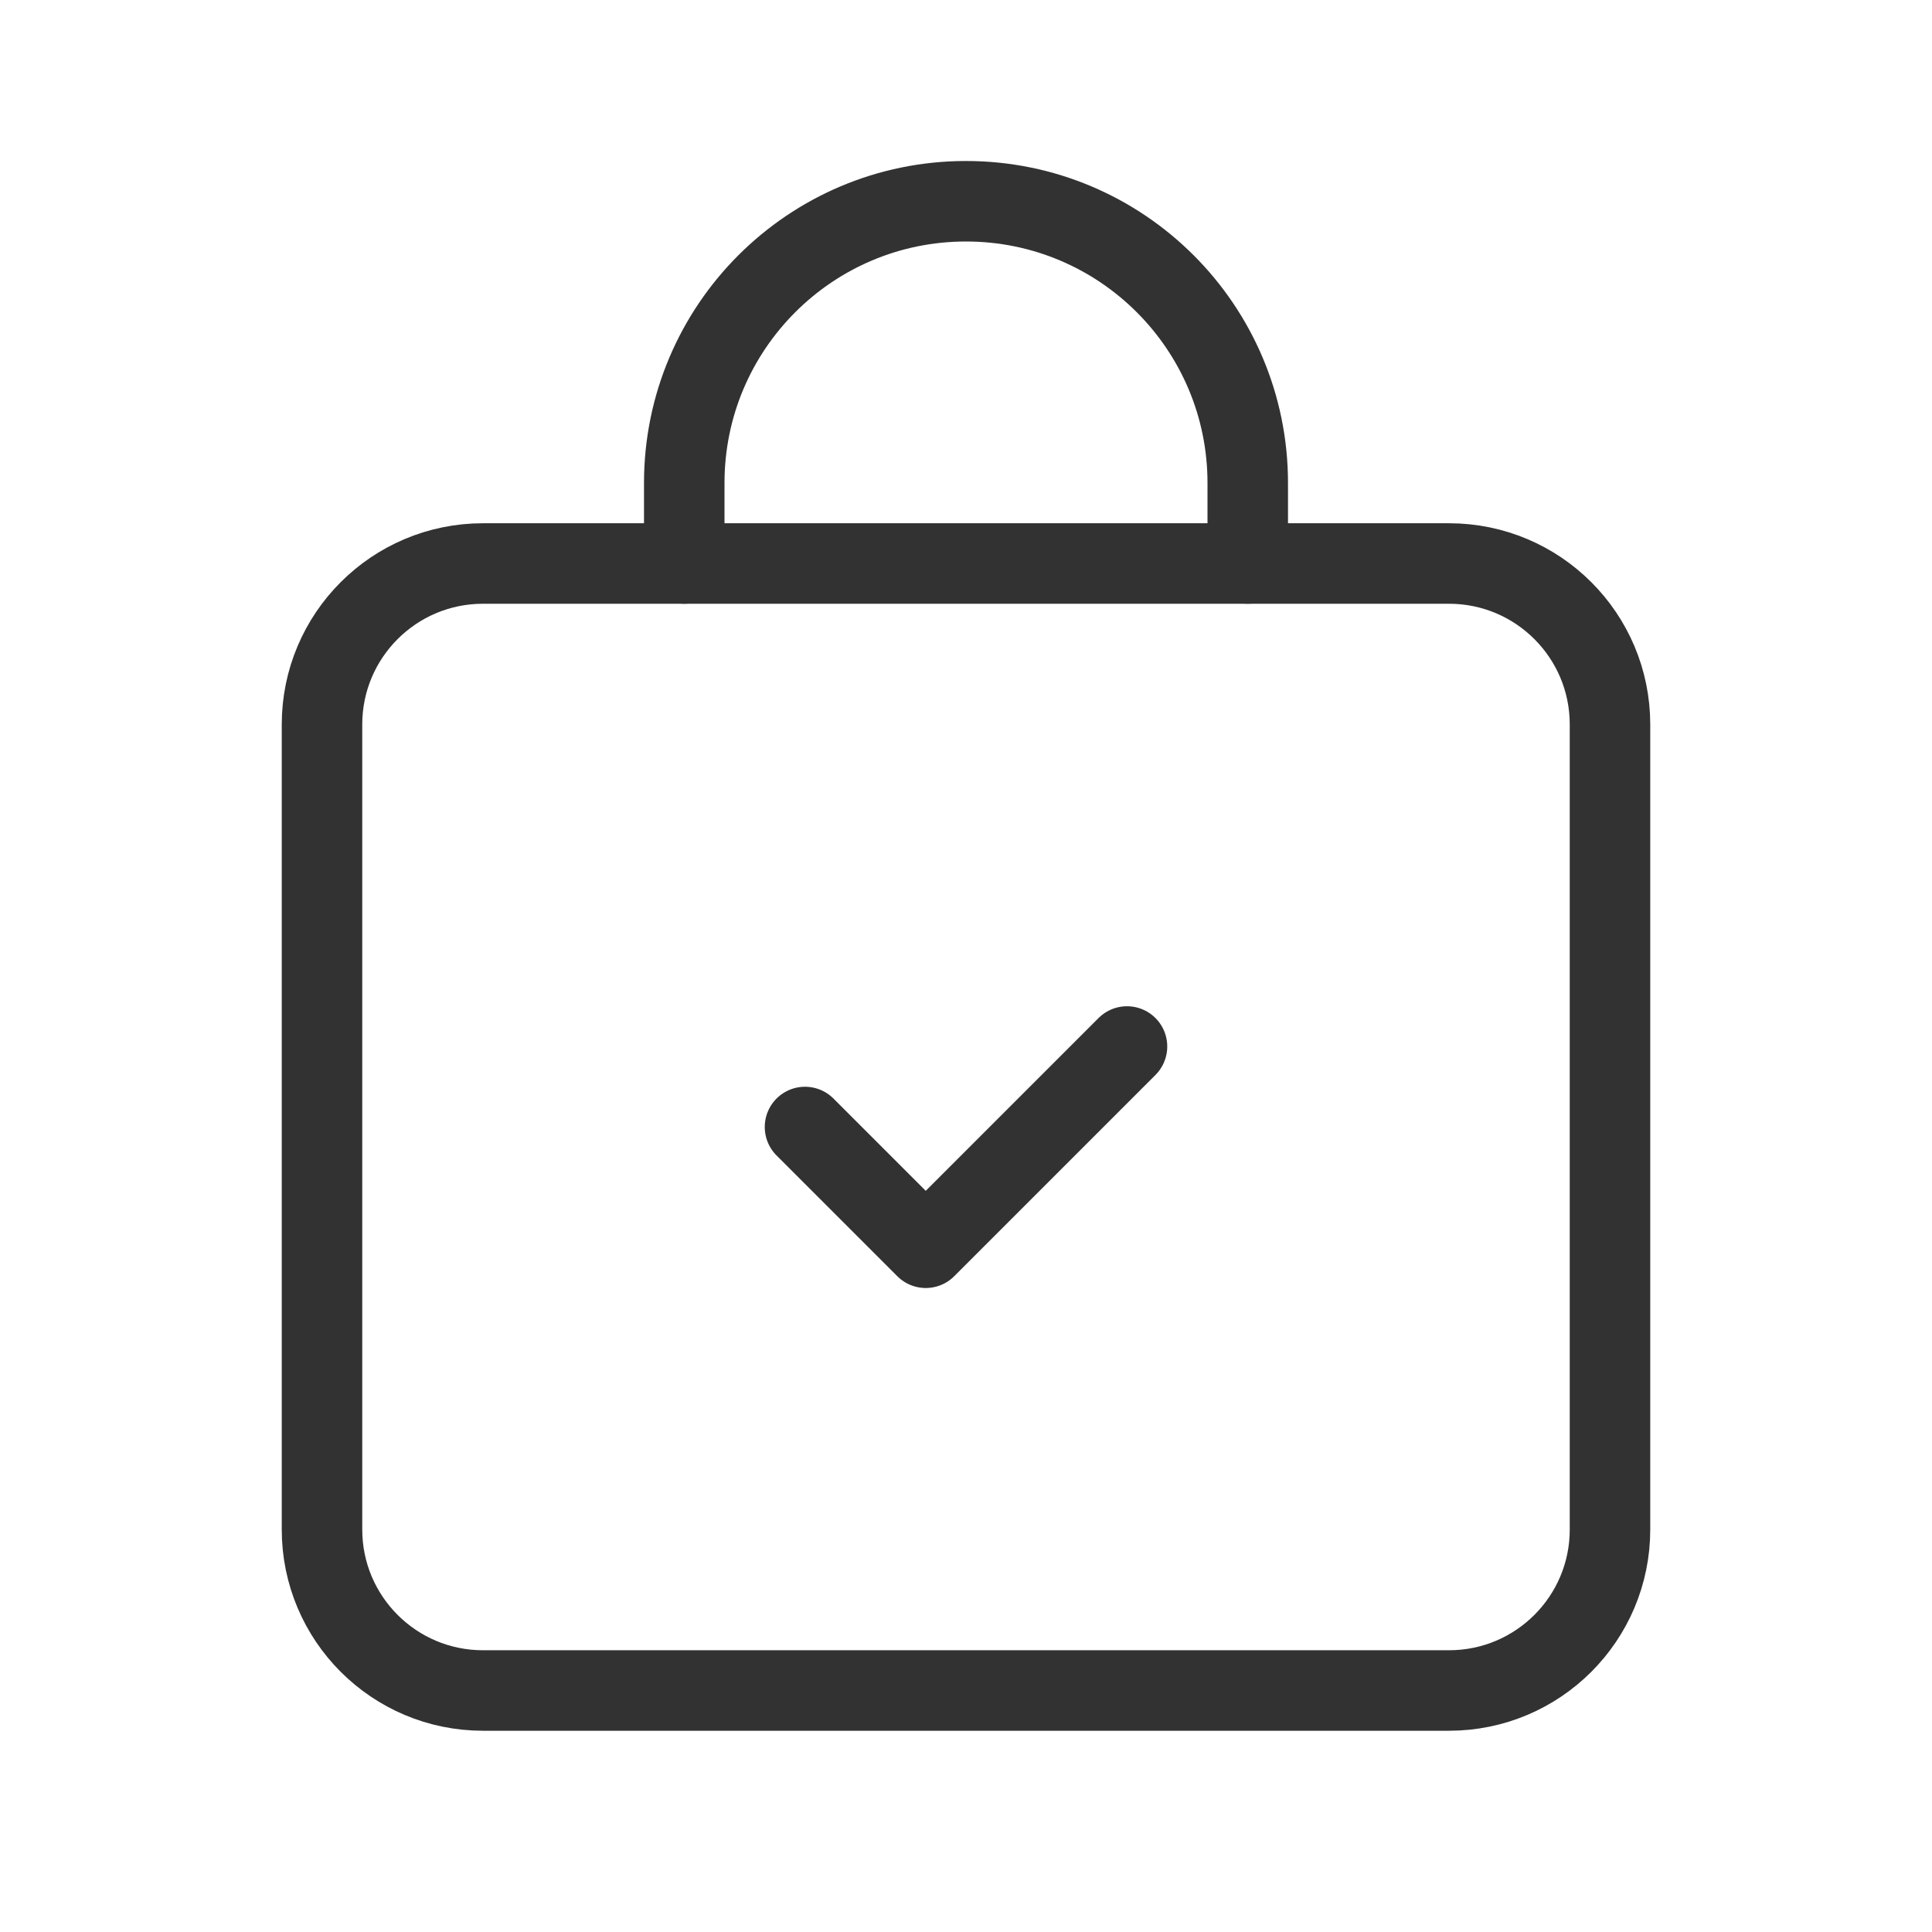 <svg xmlns="http://www.w3.org/2000/svg" fill="none" viewBox="0 0 24 24" height="24" width="24">
<g id="Shopping, Ecommerce/shopping-bag-checkmark">
<g id="Group">
<path stroke-linejoin="round" stroke-linecap="round" stroke="#323232" d="M18 21H6C4.895 21 4 20.105 4 19V9C4 7.895 4.895 7 6 7H18C19.105 7 20 7.895 20 9V19C20 20.105 19.105 21 18 21Z" clip-rule="evenodd" fill-rule="evenodd" id="Path"></path>
<path stroke-linejoin="round" stroke-linecap="round" stroke="#323232" d="M15.5 7V6C15.5 4.067 13.933 2.5 12 2.5V2.5C10.067 2.5 8.5 4.067 8.5 6V6V7" id="Path_2"></path>
<path stroke-linejoin="round" stroke-linecap="round" stroke="#323232" d="M14 13L11.5 15.5L10 14" id="Path_3"></path>
</g>
</g>
</svg>